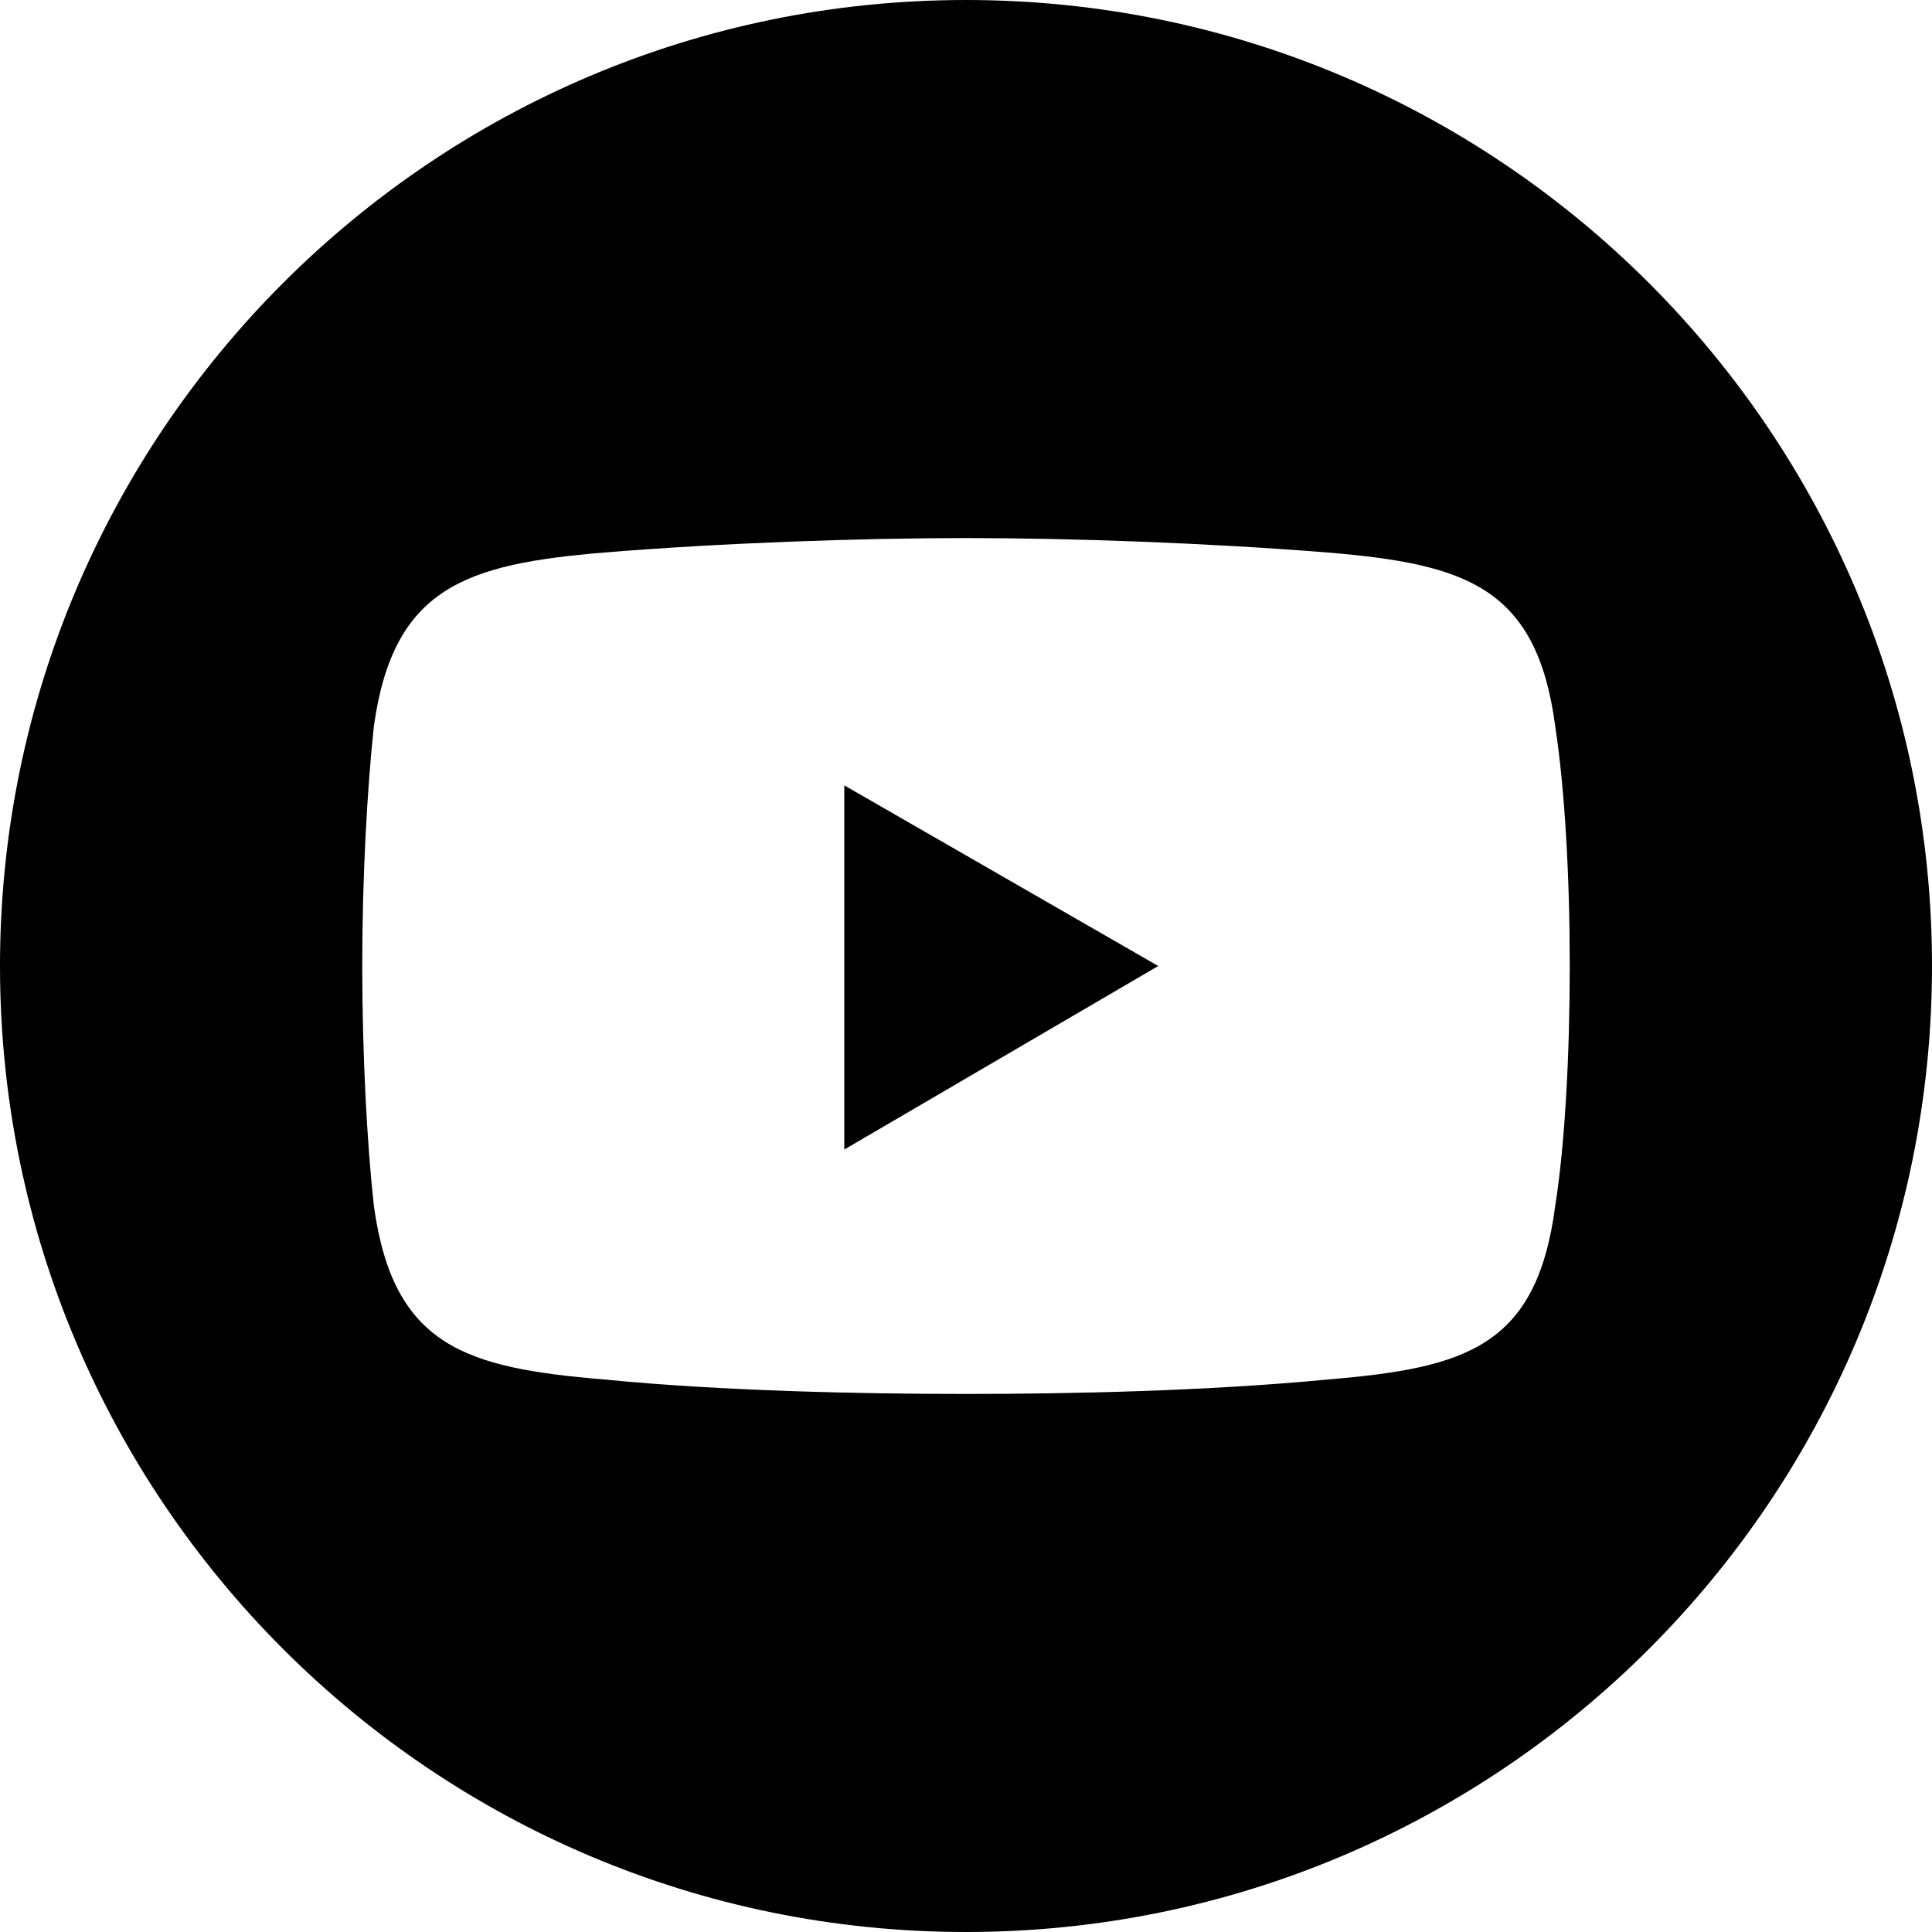 <?xml version="1.0" encoding="UTF-8"?><svg id="a" xmlns="http://www.w3.org/2000/svg" viewBox="0 0 20 20"><path d="m10,0C4.48,0,0,4.48,0,10s4.48,10,10,10,10-4.48,10-10S15.52,0,10,0Zm6.1,12.48c-.19,1.46-.92,1.68-2.35,1.8-1.25.12-2.66.15-3.75.15s-2.53-.03-3.75-.15c-1.43-.12-2.18-.34-2.38-1.8-.07-.63-.12-1.56-.12-2.48s.05-1.82.12-2.48c.2-1.44.95-1.68,2.38-1.8,1.22-.1,2.66-.15,3.75-.15s2.5.05,3.75.15c1.43.12,2.16.36,2.35,1.8.1.66.15,1.56.15,2.48s-.05,1.85-.15,2.48Zm-4.11-2.48l-3.25,1.9v-3.77l3.25,1.87Z" fill-rule="evenodd" stroke-width="0"/></svg>